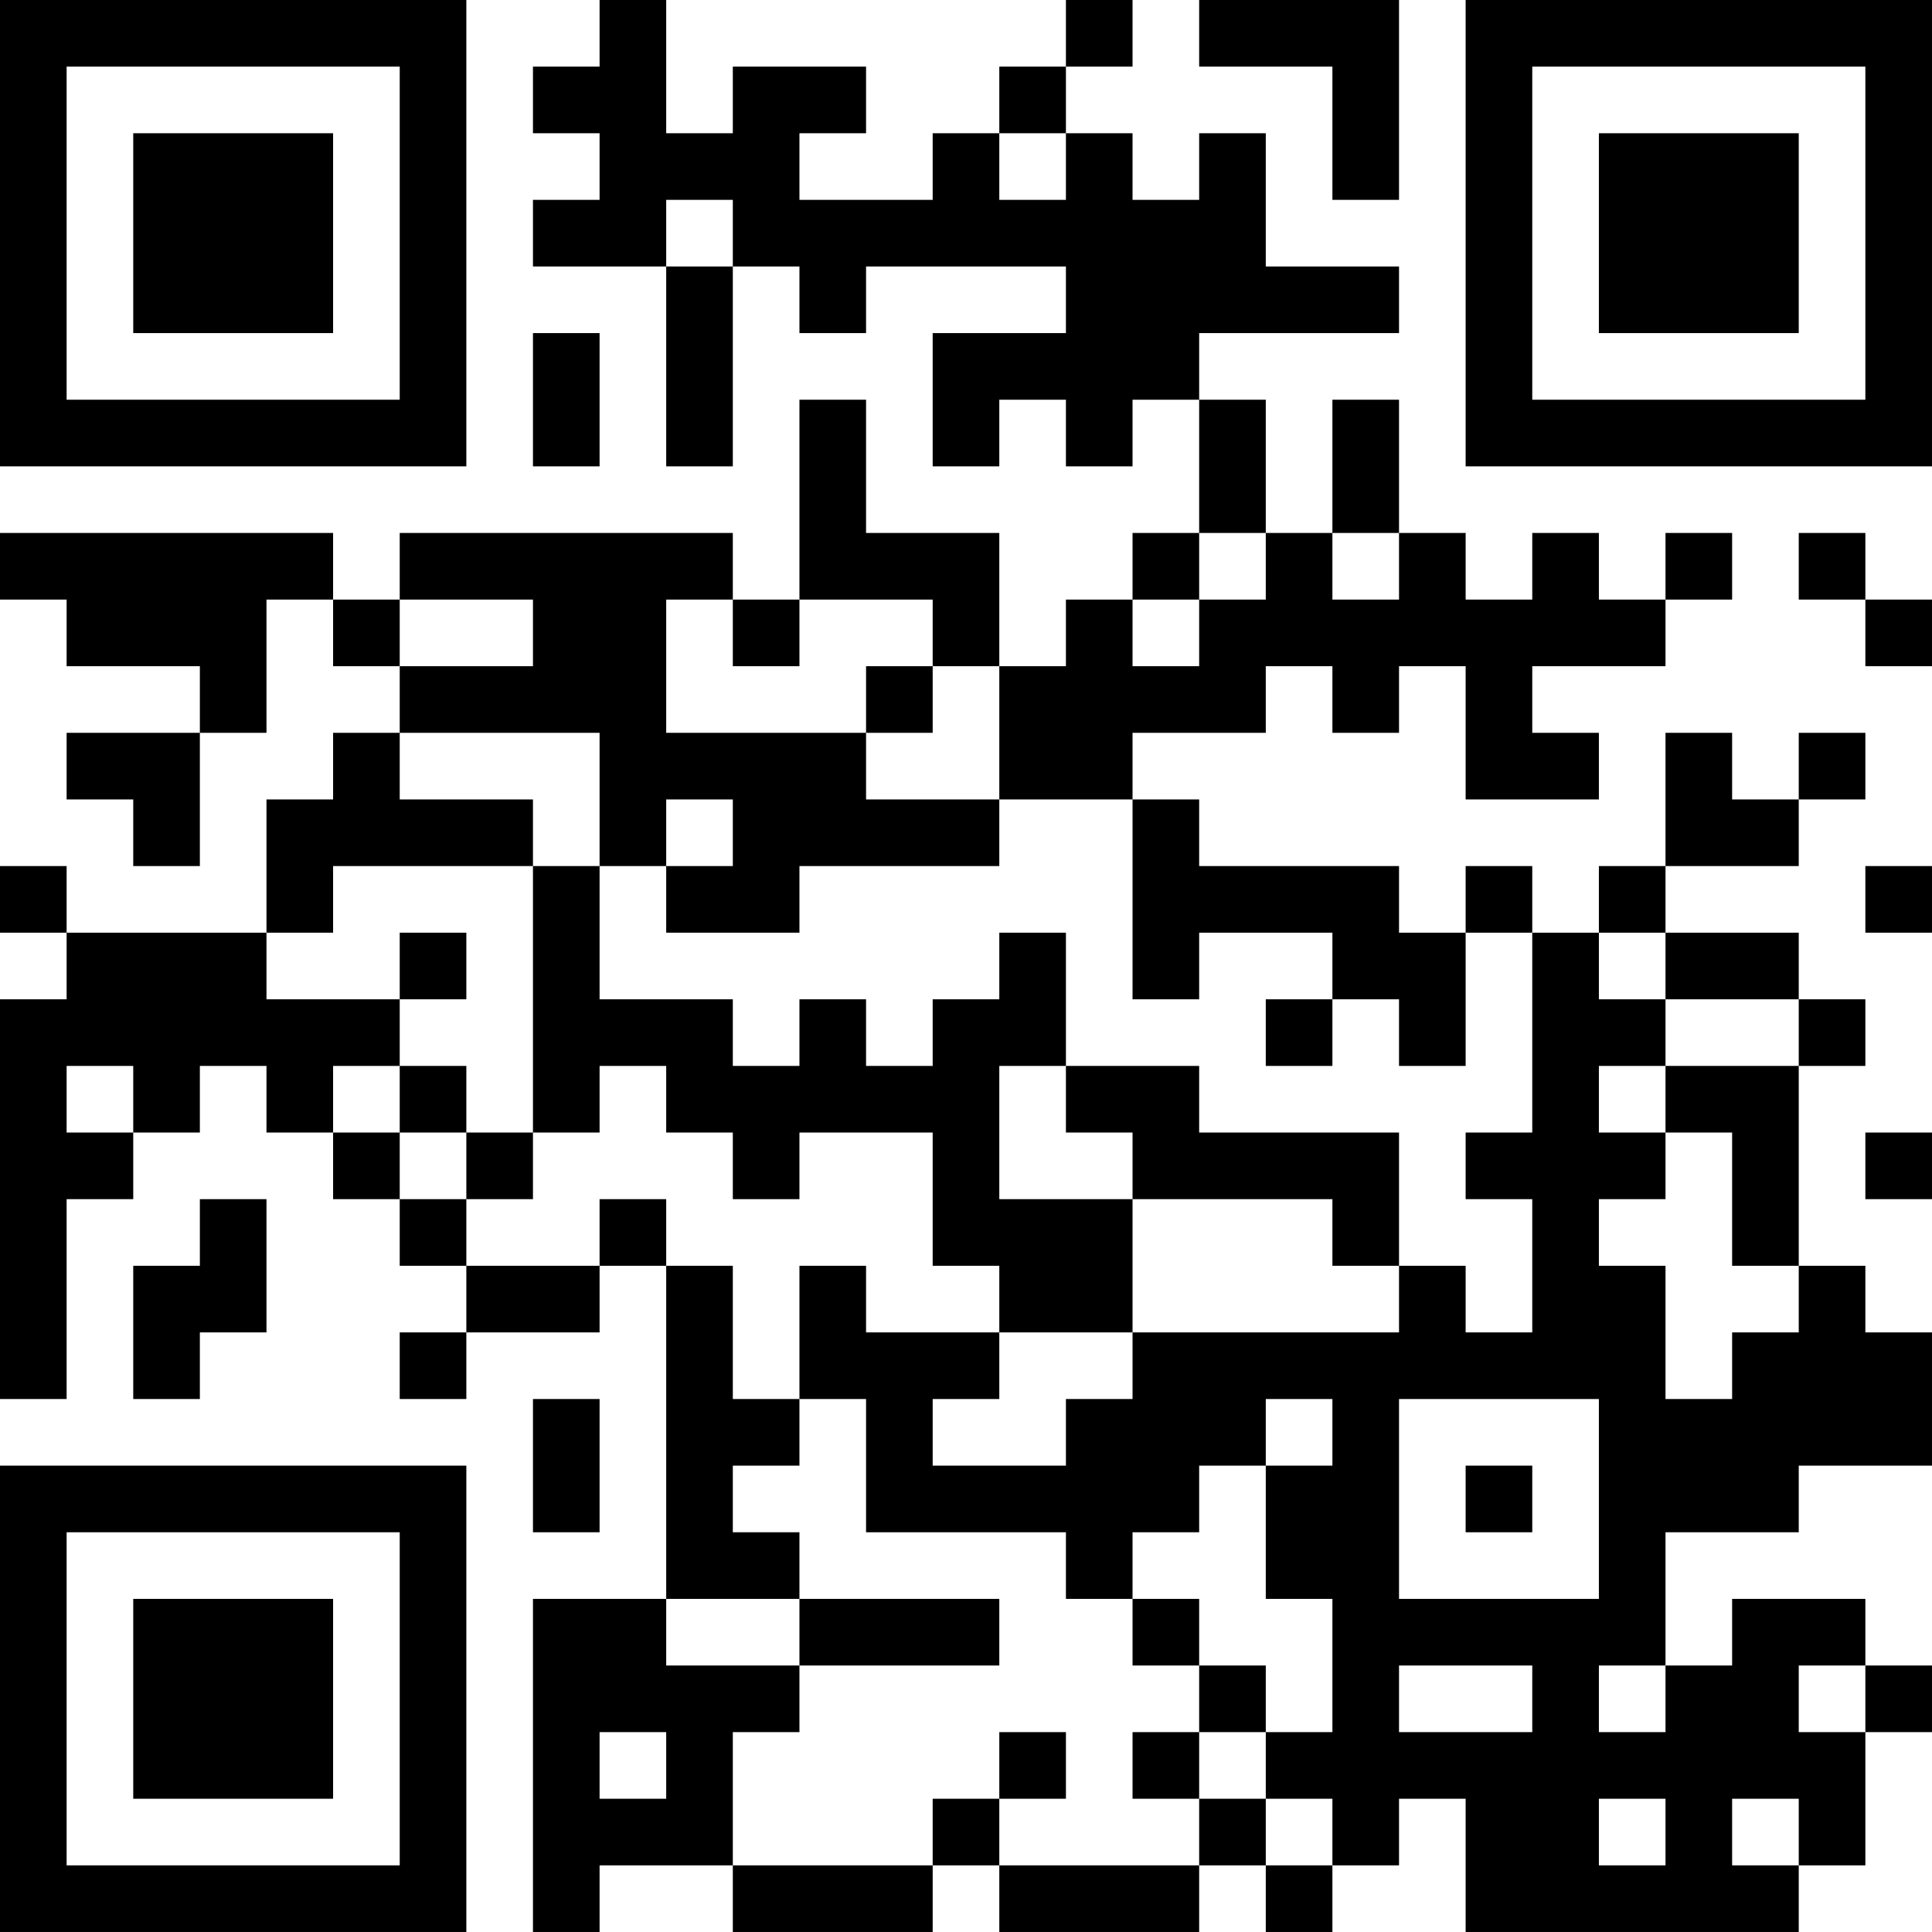 <?xml version="1.0" encoding="UTF-8"?>
<svg xmlns="http://www.w3.org/2000/svg" version="1.1" width="400" height="400" viewBox="0 0 400 400"><rect x="0" y="0" width="400" height="400" fill="#ffffff"/><g transform="scale(13.793)"><g transform="translate(0,0)"><path fill-rule="evenodd" d="M9 0L9 1L8 1L8 2L9 2L9 3L8 3L8 4L10 4L10 7L11 7L11 4L12 4L12 5L13 5L13 4L16 4L16 5L14 5L14 7L15 7L15 6L16 6L16 7L17 7L17 6L18 6L18 8L17 8L17 9L16 9L16 10L15 10L15 8L13 8L13 6L12 6L12 9L11 9L11 8L6 8L6 9L5 9L5 8L0 8L0 9L1 9L1 10L3 10L3 11L1 11L1 12L2 12L2 13L3 13L3 11L4 11L4 9L5 9L5 10L6 10L6 11L5 11L5 12L4 12L4 14L1 14L1 13L0 13L0 14L1 14L1 15L0 15L0 21L1 21L1 18L2 18L2 17L3 17L3 16L4 16L4 17L5 17L5 18L6 18L6 19L7 19L7 20L6 20L6 21L7 21L7 20L9 20L9 19L10 19L10 24L8 24L8 29L9 29L9 28L11 28L11 29L14 29L14 28L15 28L15 29L18 29L18 28L19 28L19 29L20 29L20 28L21 28L21 27L22 27L22 29L27 29L27 28L28 28L28 26L29 26L29 25L28 25L28 24L26 24L26 25L25 25L25 23L27 23L27 22L29 22L29 20L28 20L28 19L27 19L27 16L28 16L28 15L27 15L27 14L25 14L25 13L27 13L27 12L28 12L28 11L27 11L27 12L26 12L26 11L25 11L25 13L24 13L24 14L23 14L23 13L22 13L22 14L21 14L21 13L18 13L18 12L17 12L17 11L19 11L19 10L20 10L20 11L21 11L21 10L22 10L22 12L24 12L24 11L23 11L23 10L25 10L25 9L26 9L26 8L25 8L25 9L24 9L24 8L23 8L23 9L22 9L22 8L21 8L21 6L20 6L20 8L19 8L19 6L18 6L18 5L21 5L21 4L19 4L19 2L18 2L18 3L17 3L17 2L16 2L16 1L17 1L17 0L16 0L16 1L15 1L15 2L14 2L14 3L12 3L12 2L13 2L13 1L11 1L11 2L10 2L10 0ZM18 0L18 1L20 1L20 3L21 3L21 0ZM15 2L15 3L16 3L16 2ZM10 3L10 4L11 4L11 3ZM8 5L8 7L9 7L9 5ZM18 8L18 9L17 9L17 10L18 10L18 9L19 9L19 8ZM20 8L20 9L21 9L21 8ZM27 8L27 9L28 9L28 10L29 10L29 9L28 9L28 8ZM6 9L6 10L8 10L8 9ZM10 9L10 11L13 11L13 12L15 12L15 13L12 13L12 14L10 14L10 13L11 13L11 12L10 12L10 13L9 13L9 11L6 11L6 12L8 12L8 13L5 13L5 14L4 14L4 15L6 15L6 16L5 16L5 17L6 17L6 18L7 18L7 19L9 19L9 18L10 18L10 19L11 19L11 21L12 21L12 22L11 22L11 23L12 23L12 24L10 24L10 25L12 25L12 26L11 26L11 28L14 28L14 27L15 27L15 28L18 28L18 27L19 27L19 28L20 28L20 27L19 27L19 26L20 26L20 24L19 24L19 22L20 22L20 21L19 21L19 22L18 22L18 23L17 23L17 24L16 24L16 23L13 23L13 21L12 21L12 19L13 19L13 20L15 20L15 21L14 21L14 22L16 22L16 21L17 21L17 20L21 20L21 19L22 19L22 20L23 20L23 18L22 18L22 17L23 17L23 14L22 14L22 16L21 16L21 15L20 15L20 14L18 14L18 15L17 15L17 12L15 12L15 10L14 10L14 9L12 9L12 10L11 10L11 9ZM13 10L13 11L14 11L14 10ZM8 13L8 17L7 17L7 16L6 16L6 17L7 17L7 18L8 18L8 17L9 17L9 16L10 16L10 17L11 17L11 18L12 18L12 17L14 17L14 19L15 19L15 20L17 20L17 18L20 18L20 19L21 19L21 17L18 17L18 16L16 16L16 14L15 14L15 15L14 15L14 16L13 16L13 15L12 15L12 16L11 16L11 15L9 15L9 13ZM28 13L28 14L29 14L29 13ZM6 14L6 15L7 15L7 14ZM24 14L24 15L25 15L25 16L24 16L24 17L25 17L25 18L24 18L24 19L25 19L25 21L26 21L26 20L27 20L27 19L26 19L26 17L25 17L25 16L27 16L27 15L25 15L25 14ZM19 15L19 16L20 16L20 15ZM1 16L1 17L2 17L2 16ZM15 16L15 18L17 18L17 17L16 17L16 16ZM28 17L28 18L29 18L29 17ZM3 18L3 19L2 19L2 21L3 21L3 20L4 20L4 18ZM8 21L8 23L9 23L9 21ZM21 21L21 24L24 24L24 21ZM22 22L22 23L23 23L23 22ZM12 24L12 25L15 25L15 24ZM17 24L17 25L18 25L18 26L17 26L17 27L18 27L18 26L19 26L19 25L18 25L18 24ZM21 25L21 26L23 26L23 25ZM24 25L24 26L25 26L25 25ZM27 25L27 26L28 26L28 25ZM9 26L9 27L10 27L10 26ZM15 26L15 27L16 27L16 26ZM24 27L24 28L25 28L25 27ZM26 27L26 28L27 28L27 27ZM0 0L0 7L7 7L7 0ZM1 1L1 6L6 6L6 1ZM2 2L2 5L5 5L5 2ZM22 0L22 7L29 7L29 0ZM23 1L23 6L28 6L28 1ZM24 2L24 5L27 5L27 2ZM0 22L0 29L7 29L7 22ZM1 23L1 28L6 28L6 23ZM2 24L2 27L5 27L5 24Z" fill="#000000"/></g></g></svg>
